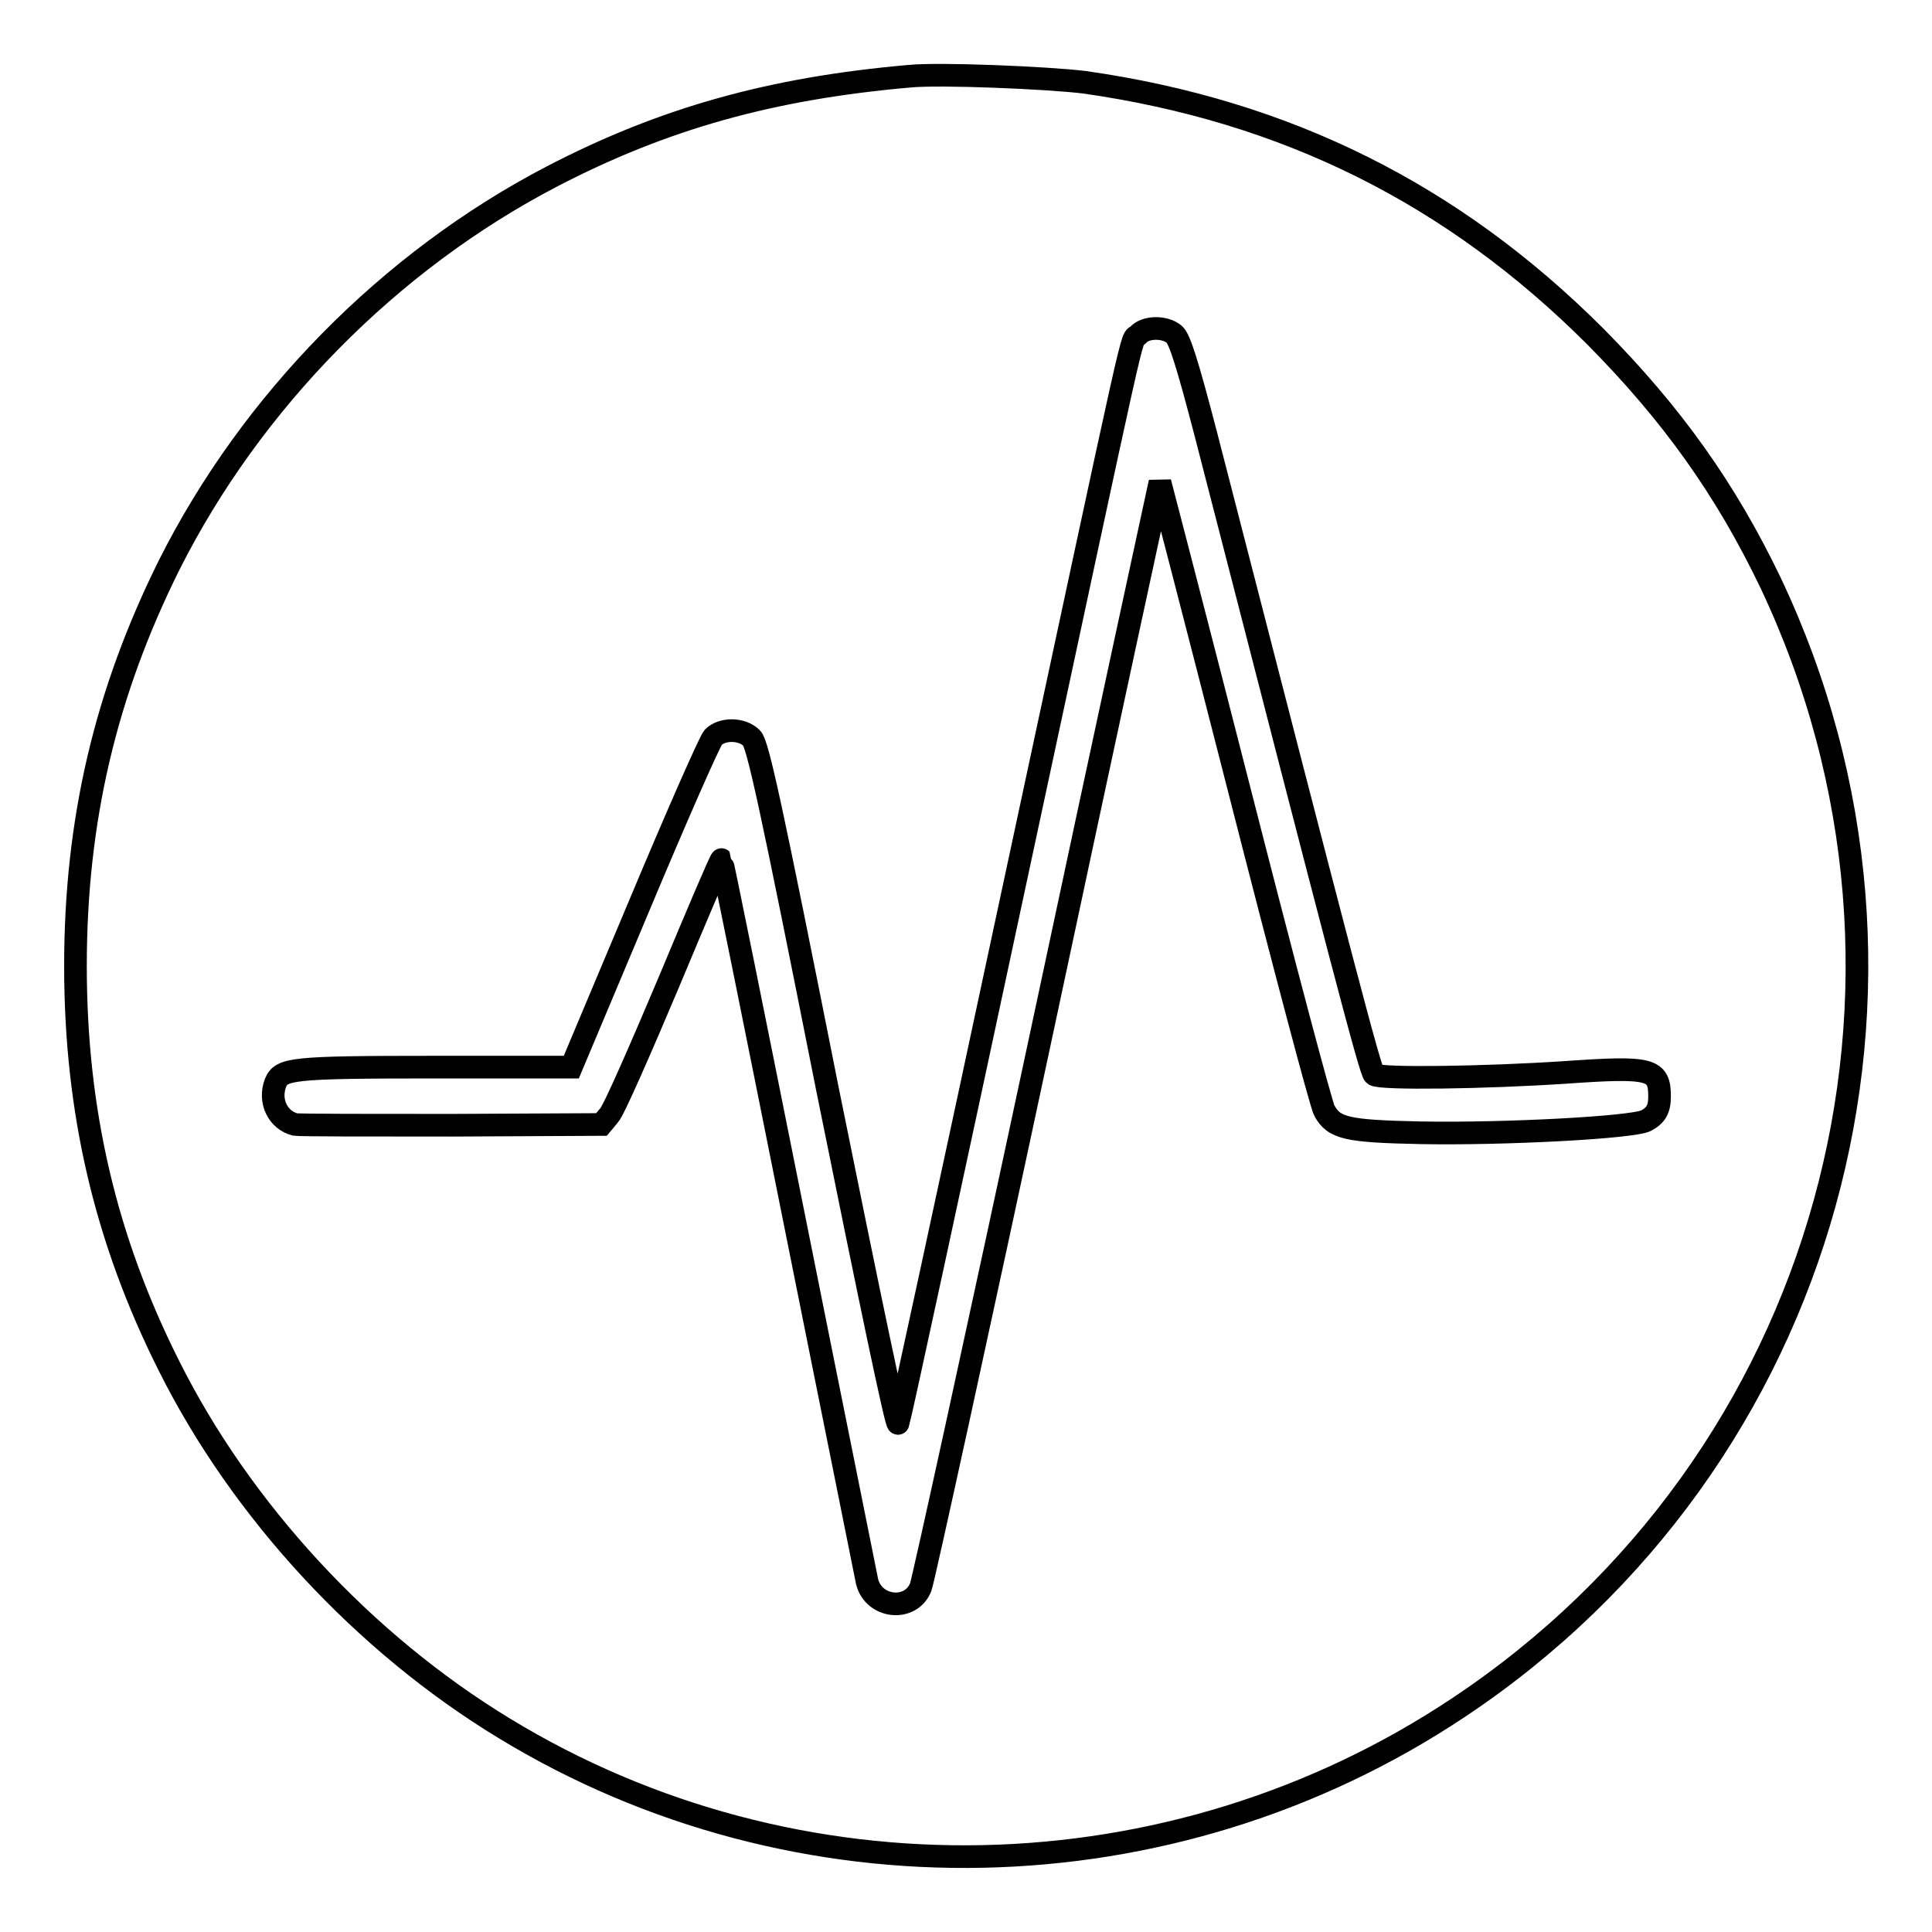 <?xml version="1.0" encoding="utf-8"?>
<!-- Svg Vector Icons : http://www.onlinewebfonts.com/icon -->
<!DOCTYPE svg PUBLIC "-//W3C//DTD SVG 1.1//EN" "http://www.w3.org/Graphics/SVG/1.1/DTD/svg11.dtd">
<svg version="1.1" xmlns="http://www.w3.org/2000/svg" xmlns:xlink="http://www.w3.org/1999/xlink" x="0px" y="0px" viewBox="0 0 256 256" enable-background="new 0 0 256 256" xml:space="preserve">
<g><g><g><path stroke-width="3" fill-opacity="0" stroke="#000000"  d="M120.5,10.1c-18.3,1.6-32.6,5.6-47.4,13.3C51.6,34.6,33.3,53.2,22.4,74.9C14,91.8,10,108.7,10,128c0,19.3,4,36.3,12.4,53c9.6,19.2,25.8,36.7,44.4,48c38.7,23.6,88.4,22.6,126.4-2.7c49.1-32.6,66.6-95.9,41.4-149.1c-5.9-12.3-13-22.3-23.2-32.6c-18.9-18.9-41-29.9-67.7-33.7C138.8,10.3,124.5,9.7,120.5,10.1z M155.6,44.3c0.7,0.6,1.7,3.7,4.2,13.3c18.1,70.3,21.8,84.5,22.3,84.8c0.9,0.6,14.8,0.4,25.3-0.3c11.4-0.8,12.5-0.5,12.5,3.2c0,1.7-0.5,2.5-1.8,3.2c-1.8,0.9-18.7,1.8-29.8,1.6c-9.9-0.2-11.5-0.6-12.8-2.9c-0.4-0.6-5.4-19.5-11.2-42.2c-5.8-22.7-10.6-41.1-10.6-41.1s-7.1,32.7-15.6,72.6c-8.5,39.8-15.8,73.1-16.1,73.8c-1.3,3.3-6.2,2.8-7.1-0.7c-0.1-0.6-4.5-22.3-9.7-48.3c-5.2-26-9.5-47.3-9.6-47.4c-0.1-0.1-3.2,7.2-7,16.3c-3.8,9-7.3,17-7.9,17.6l-1,1.2l-19.8,0.1c-10.8,0-20.2,0-20.8-0.1c-2.3-0.6-3.5-3.1-2.6-5.5c0.8-1.9,2-2.1,21.1-2.1h18.1l9-21.4c4.9-11.7,9.3-21.7,9.8-22.3c1.2-1.2,3.8-1.2,5.1,0.1c0.8,0.8,2.5,8.5,10,46.3c5.6,27.7,9.2,45,9.4,44.5c0.2-0.5,6.9-31.5,14.9-68.9c17.5-81.5,15.8-74.2,16.9-75.3C151.7,43.3,154.3,43.2,155.6,44.3z"/></g></g></g>
</svg>